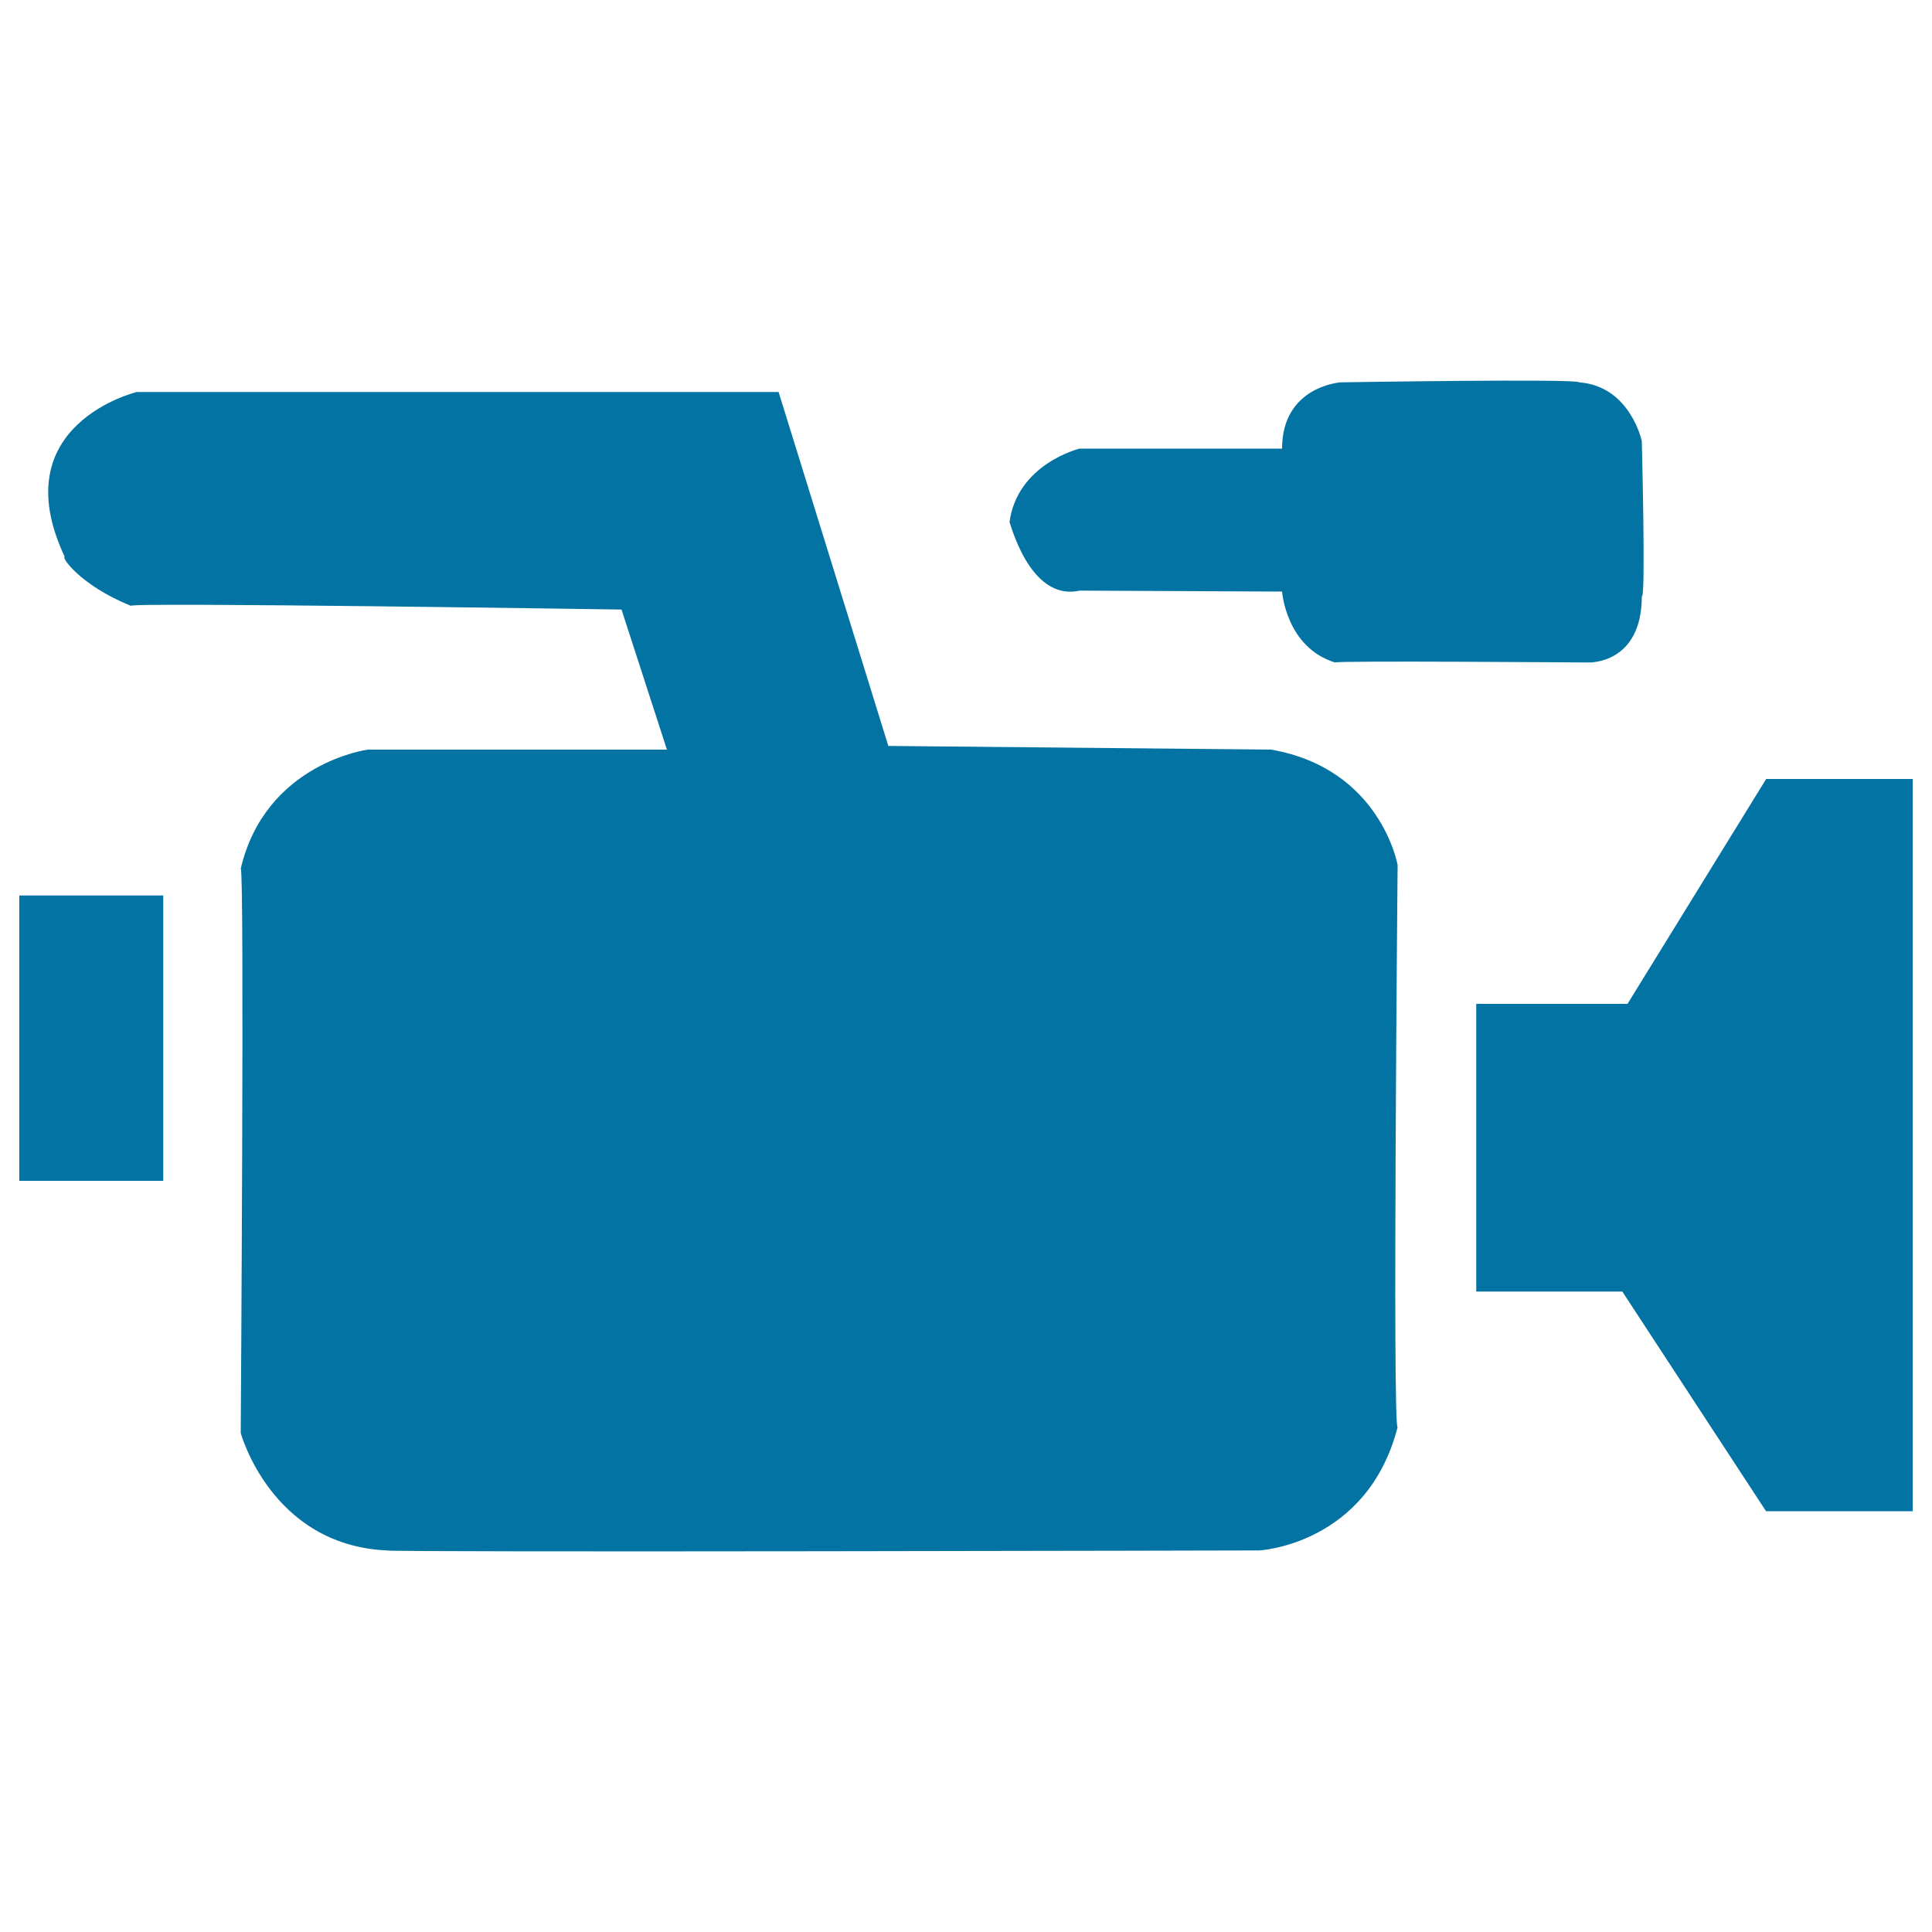 <svg xmlns="http://www.w3.org/2000/svg" viewBox="0 0 1000 1000" style="fill:#0273a2">
<title>Camera Does Not Take Ring SVG icon</title>
<path d="M914.1,403.3l-71.7,116.3h-78.3v148.9h75.6l74.4,113.7H990v-379H914.1z"/><path d="M10,463.5h74.5v147.7H10V463.5L10,463.5z"/><path d="M849.8,308.6c2.1,2,0-80.3,0-80.3s-6-28.4-32.4-30.4c-1.1-2-123.5,0-123.5,0s-30.3,2-30.3,34.3c-2.1,0-104.8,0-104.8,0s-32.3,7.8-36.3,38.2c0-2,9.8,41.2,36.3,35.3l104.8,0.5c0,0,2,28.8,27.4,36.7c-1.1-1,131.3,0,131.3,0S849.8,343.9,849.8,308.6z"/><path d="M657.9,388l-198.1-1.9L403,202.9H70.8c0,0-69.6,16.7-37.3,85.3c-2,0,7.9,14.7,34.3,25.4c-3-2,253.9,1.9,253.9,1.9l23.5,72.5H190.4c0,0-52.9,6.9-65.8,61.6c2-1,0,292.1,0,292.1s15.7,58,75.5,60.8c0,1.1,451.7,0,451.7,0s55.9-2.9,71.6-63.8c-2.7,1,0-291,0-291S714.6,397.8,657.9,388z"/>
</svg>